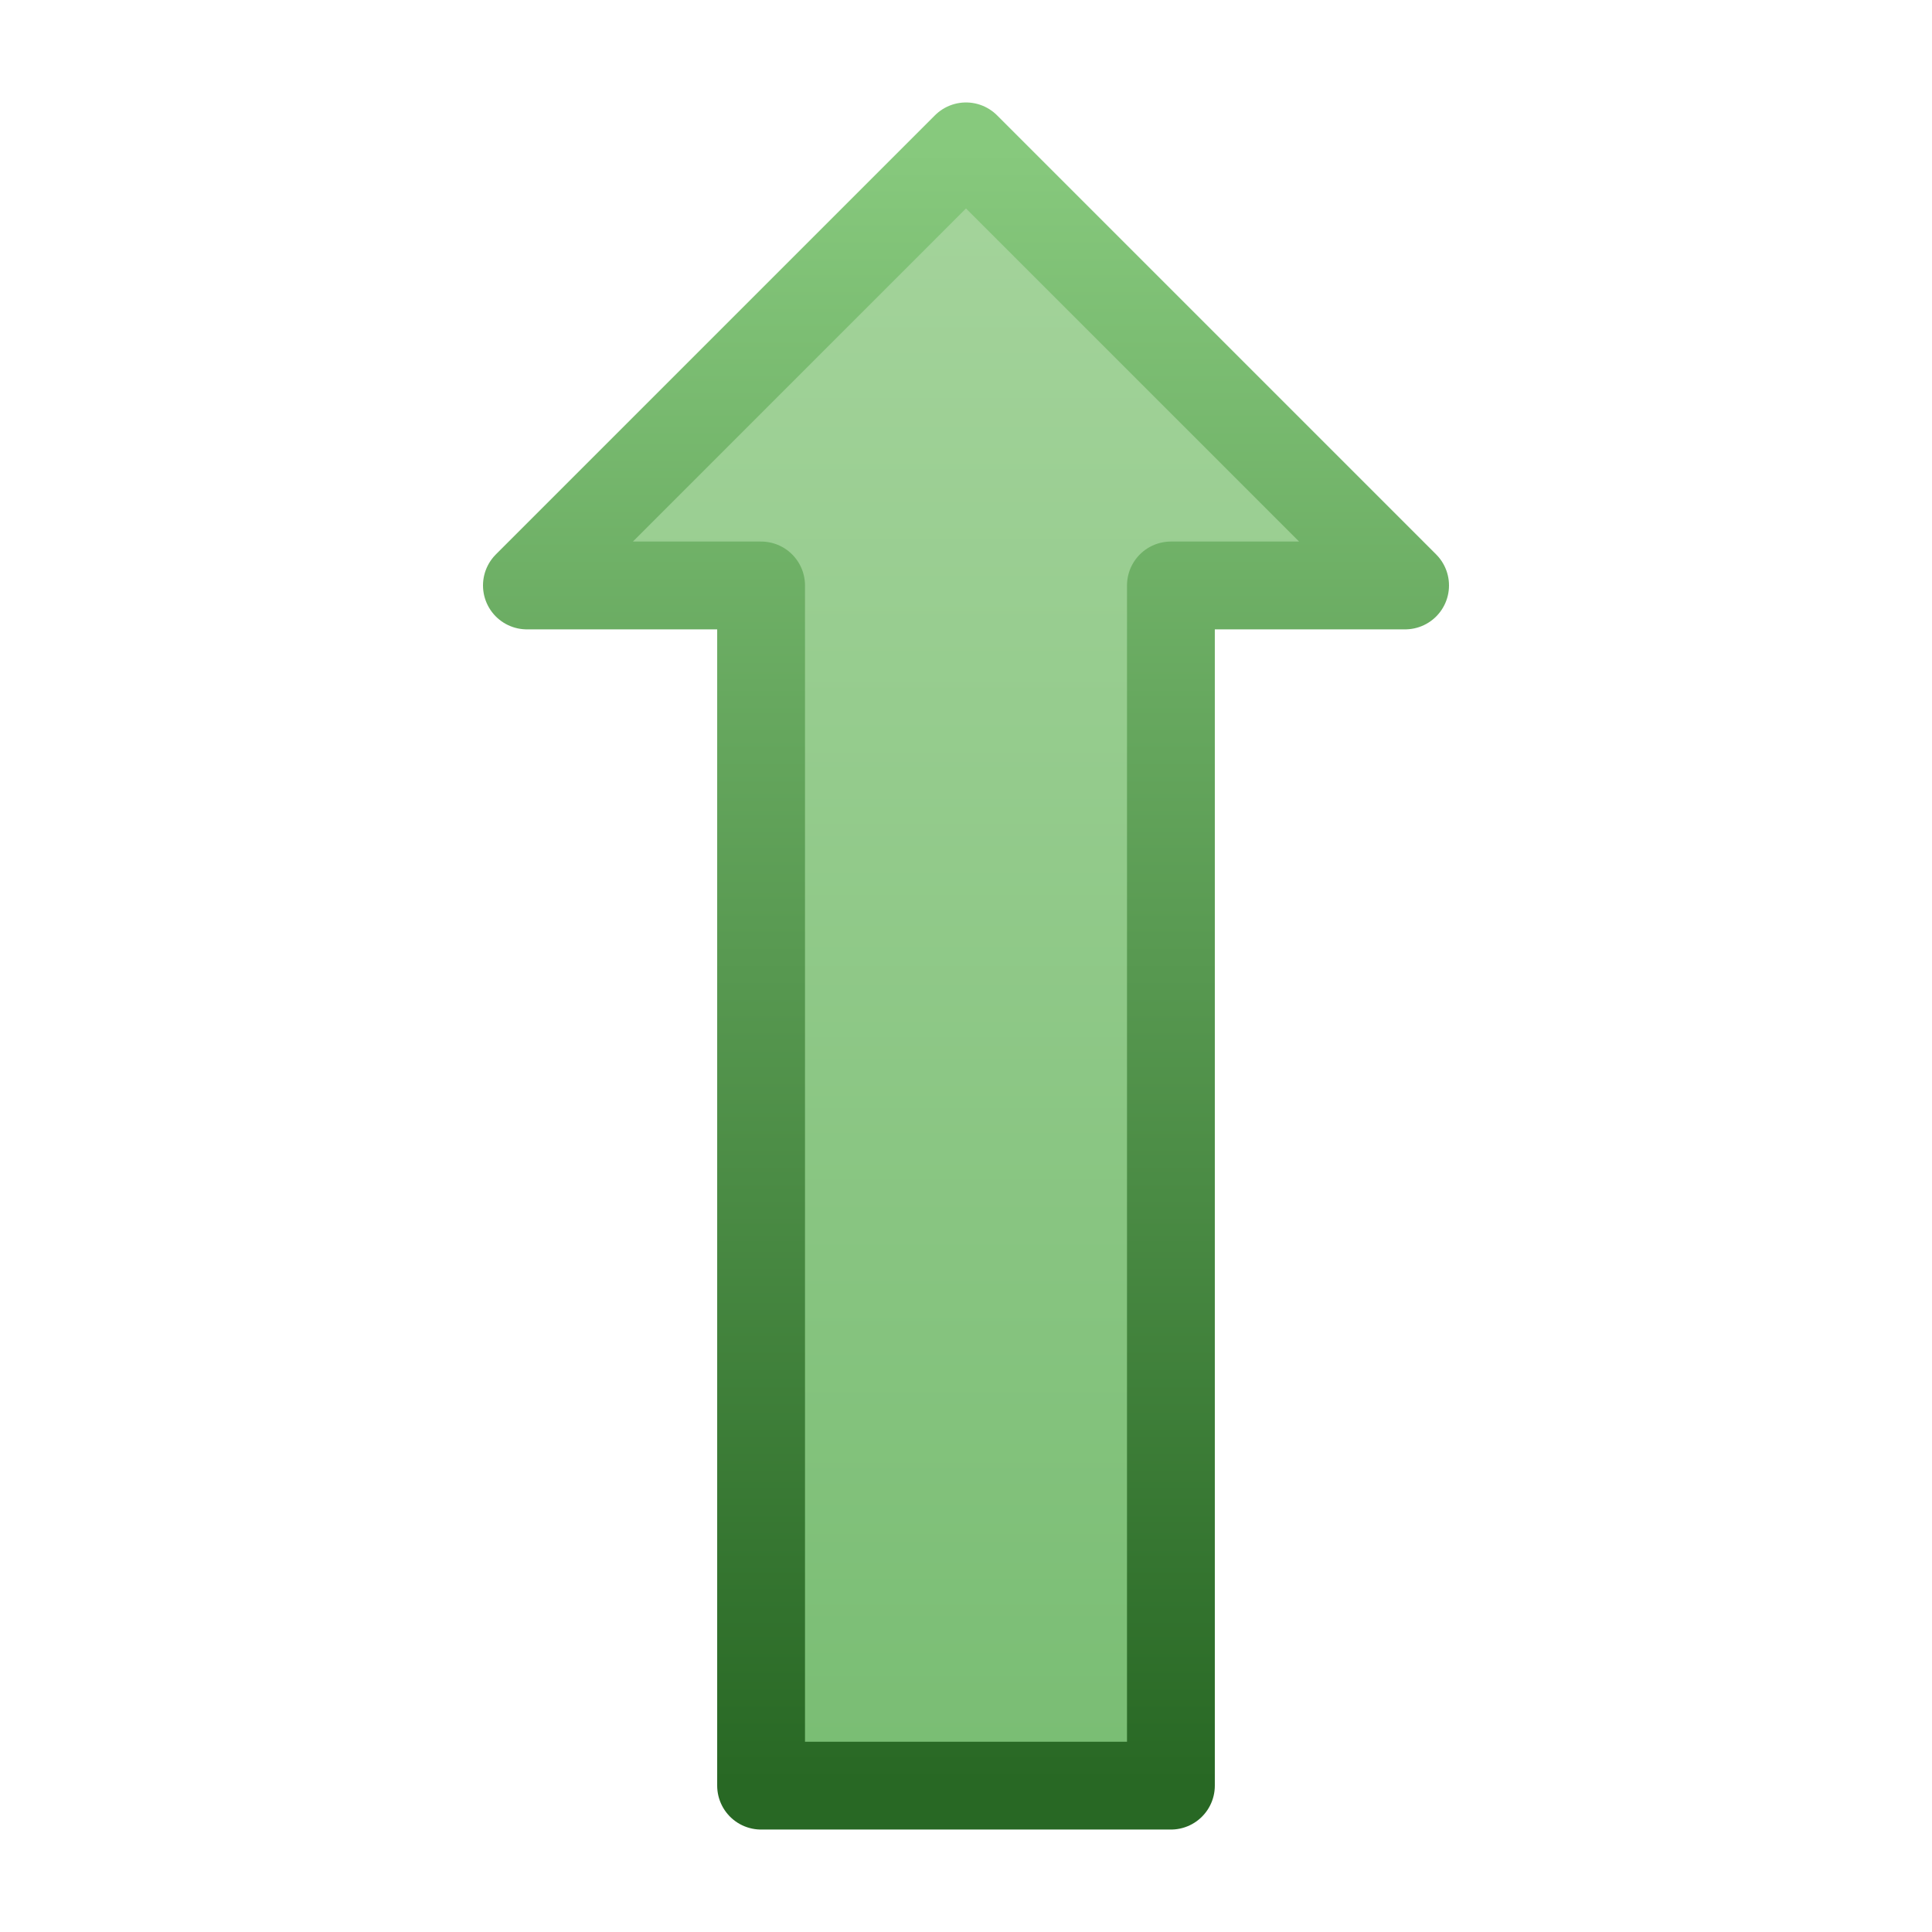 <?xml version="1.0" standalone="yes"?>
<svg xmlns="http://www.w3.org/2000/svg" width="264" height="264" viewBox="0 0 264 264">
 <defs>
  <linearGradient id="frame" x1="0%" y1="0%" x2="0%" y2="100%">
   <stop offset="0%" stop-color="#87c97d" />
   <stop offset="100%" stop-color="#286824" />
  </linearGradient>
  <linearGradient id="plate" x1="0%" y1="0%" x2="0%" y2="100%">
   <stop offset="0%" stop-color="#a5d49c" />
   <stop offset="100%" stop-color="#79bd73" />
  </linearGradient>
 </defs>
 <style type="text/css">
  <![CDATA[
  svg { fill: transparent; }
  #arrow { fill: url(#plate); stroke: url(#frame); stroke-width: 12; stroke-linejoin: round; }
  ]]>
 </style>
 <g>
  <path id="arrow" d="M160,244 h-56 v-164 h-32 l60,-60 60,60 h-32 z" />
 </g>
</svg>
